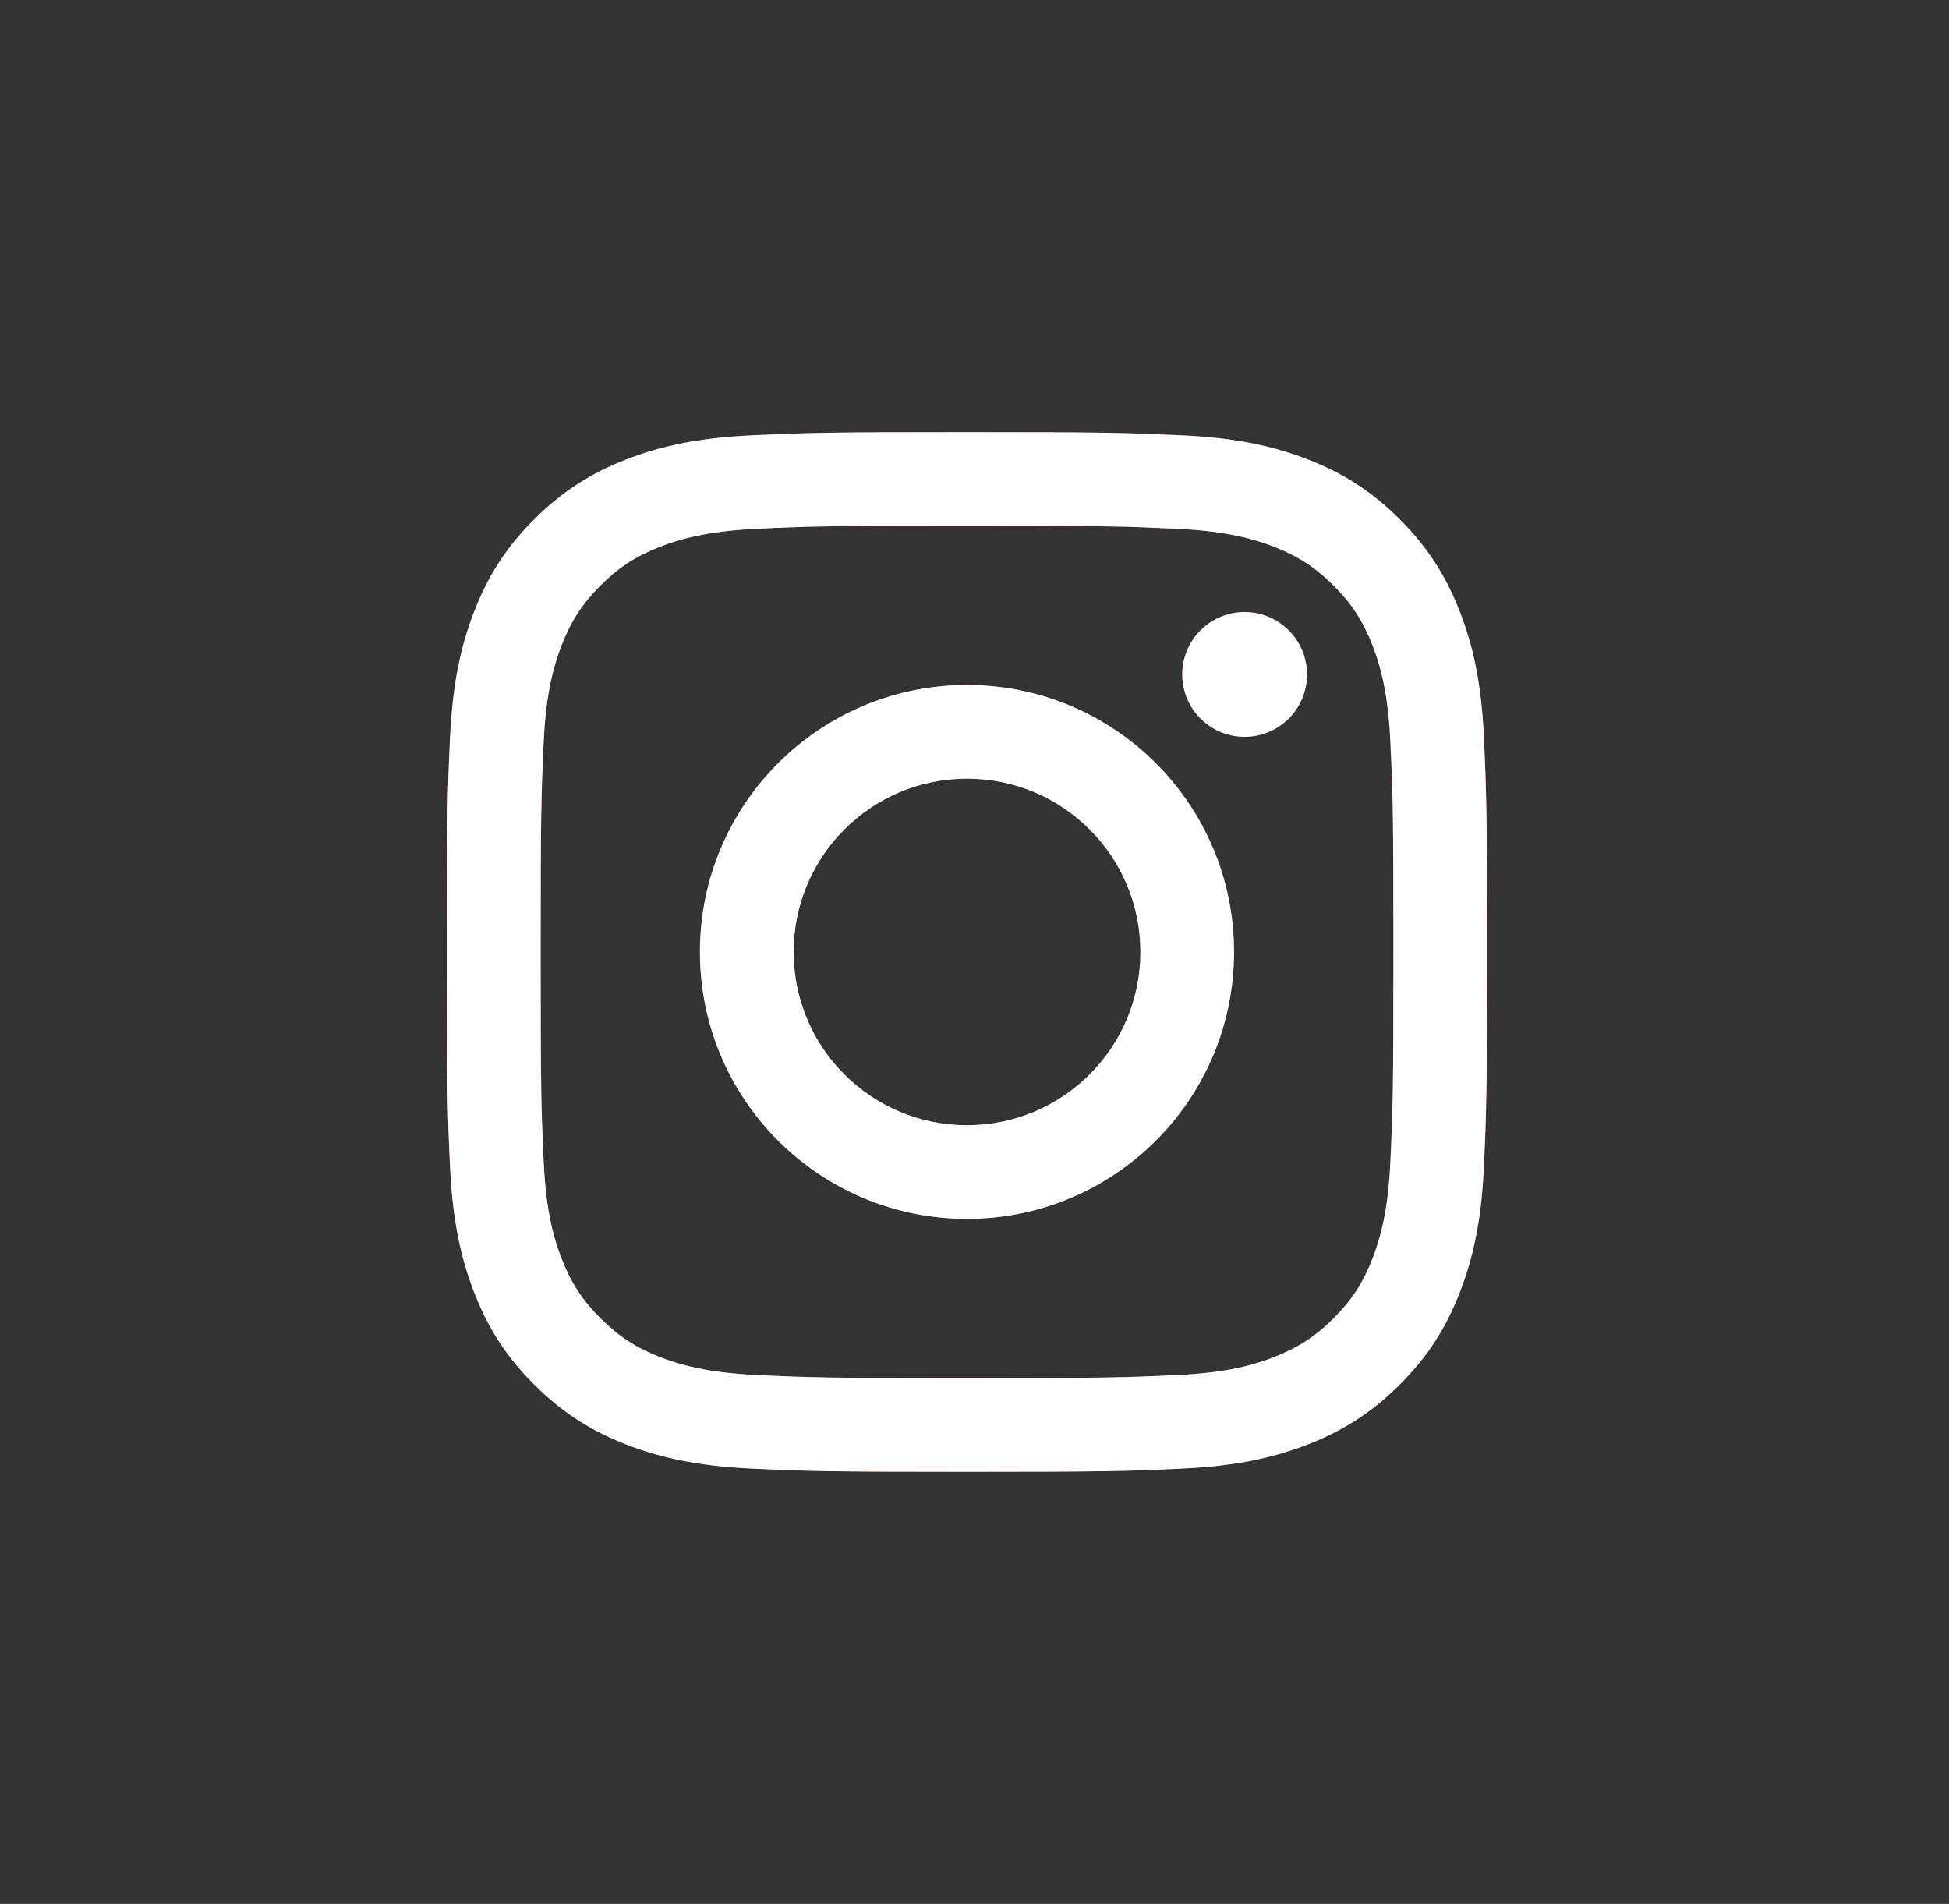 <svg width="43" height="42" viewBox="0 0 43 42" fill="none" xmlns="http://www.w3.org/2000/svg">
<rect x="0" y="0" width="43" height="42" fill="#333333" stroke="none"/>
<g id="Social Media / Instagram">
<g id="Logo 2">
<path id="Vector" d="M17.51 21C17.51 18.889 19.222 17.177 21.334 17.177C23.447 17.177 25.16 18.889 25.16 21C25.16 23.111 23.447 24.823 21.334 24.823C19.222 24.823 17.51 23.111 17.51 21ZM15.442 21C15.442 24.252 18.08 26.888 21.334 26.888C24.589 26.888 27.226 24.252 27.226 21C27.226 17.748 24.589 15.111 21.334 15.111C18.08 15.111 15.442 17.748 15.442 21ZM26.083 14.878C26.083 15.15 26.163 15.416 26.314 15.643C26.466 15.869 26.681 16.045 26.932 16.15C27.184 16.254 27.461 16.281 27.728 16.228C27.995 16.175 28.24 16.044 28.433 15.852C28.626 15.659 28.757 15.414 28.81 15.148C28.863 14.88 28.836 14.604 28.732 14.352C28.628 14.101 28.451 13.886 28.225 13.735C27.999 13.583 27.733 13.502 27.46 13.502H27.46C27.095 13.502 26.745 13.648 26.486 13.905C26.228 14.163 26.083 14.513 26.083 14.878ZM16.699 30.334C15.58 30.283 14.972 30.097 14.568 29.94C14.032 29.731 13.65 29.483 13.248 29.082C12.846 28.681 12.597 28.299 12.39 27.764C12.232 27.36 12.046 26.752 11.995 25.634C11.939 24.425 11.928 24.062 11.928 21C11.928 17.938 11.94 17.576 11.995 16.366C12.046 15.248 12.234 14.641 12.39 14.236C12.598 13.701 12.847 13.319 13.248 12.917C13.649 12.515 14.031 12.267 14.568 12.059C14.972 11.902 15.58 11.716 16.699 11.665C17.908 11.609 18.271 11.598 21.334 11.598C24.397 11.598 24.761 11.61 25.971 11.665C27.09 11.716 27.697 11.903 28.102 12.059C28.638 12.267 29.02 12.516 29.422 12.917C29.824 13.318 30.072 13.701 30.28 14.236C30.438 14.64 30.624 15.248 30.675 16.366C30.731 17.576 30.742 17.938 30.742 21C30.742 24.062 30.731 24.424 30.675 25.634C30.624 26.752 30.437 27.36 30.28 27.764C30.072 28.299 29.824 28.681 29.422 29.082C29.021 29.483 28.638 29.731 28.102 29.94C27.698 30.097 27.09 30.284 25.971 30.334C24.762 30.39 24.399 30.401 21.334 30.401C18.27 30.401 17.908 30.39 16.699 30.334ZM16.604 9.602C15.382 9.657 14.547 9.851 13.819 10.134C13.064 10.427 12.425 10.82 11.786 11.457C11.147 12.094 10.755 12.734 10.462 13.489C10.179 14.217 9.985 15.051 9.929 16.272C9.873 17.495 9.86 17.886 9.86 21C9.86 24.114 9.873 24.505 9.929 25.728C9.985 26.949 10.179 27.782 10.462 28.511C10.755 29.265 11.147 29.906 11.786 30.543C12.424 31.18 13.064 31.572 13.819 31.866C14.549 32.149 15.382 32.343 16.604 32.398C17.828 32.454 18.218 32.468 21.334 32.468C24.451 32.468 24.842 32.455 26.065 32.398C27.287 32.343 28.121 32.149 28.85 31.866C29.605 31.572 30.244 31.18 30.883 30.543C31.522 29.905 31.913 29.265 32.206 28.511C32.49 27.782 32.685 26.949 32.739 25.728C32.795 24.504 32.808 24.114 32.808 21C32.808 17.886 32.795 17.495 32.739 16.272C32.684 15.051 32.49 14.217 32.206 13.489C31.913 12.735 31.521 12.095 30.883 11.457C30.245 10.819 29.605 10.427 28.851 10.134C28.121 9.851 27.287 9.656 26.066 9.602C24.843 9.546 24.451 9.532 21.335 9.532C18.219 9.532 17.828 9.545 16.604 9.602Z" fill="url(#paint0_radial_229_7097)"/>
<path id="Vector_2" d="M17.51 21C17.51 18.889 19.222 17.177 21.334 17.177C23.447 17.177 25.16 18.889 25.16 21C25.16 23.111 23.447 24.823 21.334 24.823C19.222 24.823 17.51 23.111 17.51 21ZM15.442 21C15.442 24.252 18.08 26.888 21.334 26.888C24.589 26.888 27.226 24.252 27.226 21C27.226 17.748 24.589 15.111 21.334 15.111C18.08 15.111 15.442 17.748 15.442 21ZM26.083 14.878C26.083 15.15 26.163 15.416 26.314 15.643C26.466 15.869 26.681 16.045 26.932 16.15C27.184 16.254 27.461 16.281 27.728 16.228C27.995 16.175 28.24 16.044 28.433 15.852C28.626 15.659 28.757 15.414 28.81 15.148C28.863 14.88 28.836 14.604 28.732 14.352C28.628 14.101 28.451 13.886 28.225 13.735C27.999 13.583 27.733 13.502 27.46 13.502H27.46C27.095 13.502 26.745 13.648 26.486 13.905C26.228 14.163 26.083 14.513 26.083 14.878ZM16.699 30.334C15.58 30.283 14.972 30.097 14.568 29.94C14.032 29.731 13.65 29.483 13.248 29.082C12.846 28.681 12.597 28.299 12.39 27.764C12.232 27.36 12.046 26.752 11.995 25.634C11.939 24.425 11.928 24.062 11.928 21C11.928 17.938 11.94 17.576 11.995 16.366C12.046 15.248 12.234 14.641 12.39 14.236C12.598 13.701 12.847 13.319 13.248 12.917C13.649 12.515 14.031 12.267 14.568 12.059C14.972 11.902 15.58 11.716 16.699 11.665C17.908 11.609 18.271 11.598 21.334 11.598C24.397 11.598 24.761 11.61 25.971 11.665C27.09 11.716 27.697 11.903 28.102 12.059C28.638 12.267 29.02 12.516 29.422 12.917C29.824 13.318 30.072 13.701 30.28 14.236C30.438 14.64 30.624 15.248 30.675 16.366C30.731 17.576 30.742 17.938 30.742 21C30.742 24.062 30.731 24.424 30.675 25.634C30.624 26.752 30.437 27.36 30.28 27.764C30.072 28.299 29.824 28.681 29.422 29.082C29.021 29.483 28.638 29.731 28.102 29.94C27.698 30.097 27.09 30.284 25.971 30.334C24.762 30.39 24.399 30.401 21.334 30.401C18.27 30.401 17.908 30.39 16.699 30.334ZM16.604 9.602C15.382 9.657 14.547 9.851 13.819 10.134C13.064 10.427 12.425 10.82 11.786 11.457C11.147 12.094 10.755 12.734 10.462 13.489C10.179 14.217 9.985 15.051 9.929 16.272C9.873 17.495 9.86 17.886 9.86 21C9.86 24.114 9.873 24.505 9.929 25.728C9.985 26.949 10.179 27.782 10.462 28.511C10.755 29.265 11.147 29.906 11.786 30.543C12.424 31.18 13.064 31.572 13.819 31.866C14.549 32.149 15.382 32.343 16.604 32.398C17.828 32.454 18.218 32.468 21.334 32.468C24.451 32.468 24.842 32.455 26.065 32.398C27.287 32.343 28.121 32.149 28.85 31.866C29.605 31.572 30.244 31.18 30.883 30.543C31.522 29.905 31.913 29.265 32.206 28.511C32.49 27.782 32.685 26.949 32.739 25.728C32.795 24.504 32.808 24.114 32.808 21C32.808 17.886 32.795 17.495 32.739 16.272C32.684 15.051 32.49 14.217 32.206 13.489C31.913 12.735 31.521 12.095 30.883 11.457C30.245 10.819 29.605 10.427 28.851 10.134C28.121 9.851 27.287 9.656 26.066 9.602C24.843 9.546 24.451 9.532 21.335 9.532C18.219 9.532 17.828 9.545 16.604 9.602Z" fill="white"/>
</g>
</g>
<defs>
<radialGradient id="paint0_radial_229_7097" cx="0" cy="0" r="1" gradientUnits="userSpaceOnUse" gradientTransform="translate(12.909 32.576) scale(29.958 29.94)">
<stop offset="0.09" stop-color="#FA8F21"/>
<stop offset="0.78" stop-color="#D82D7E"/>
</radialGradient>
</defs>
</svg>
